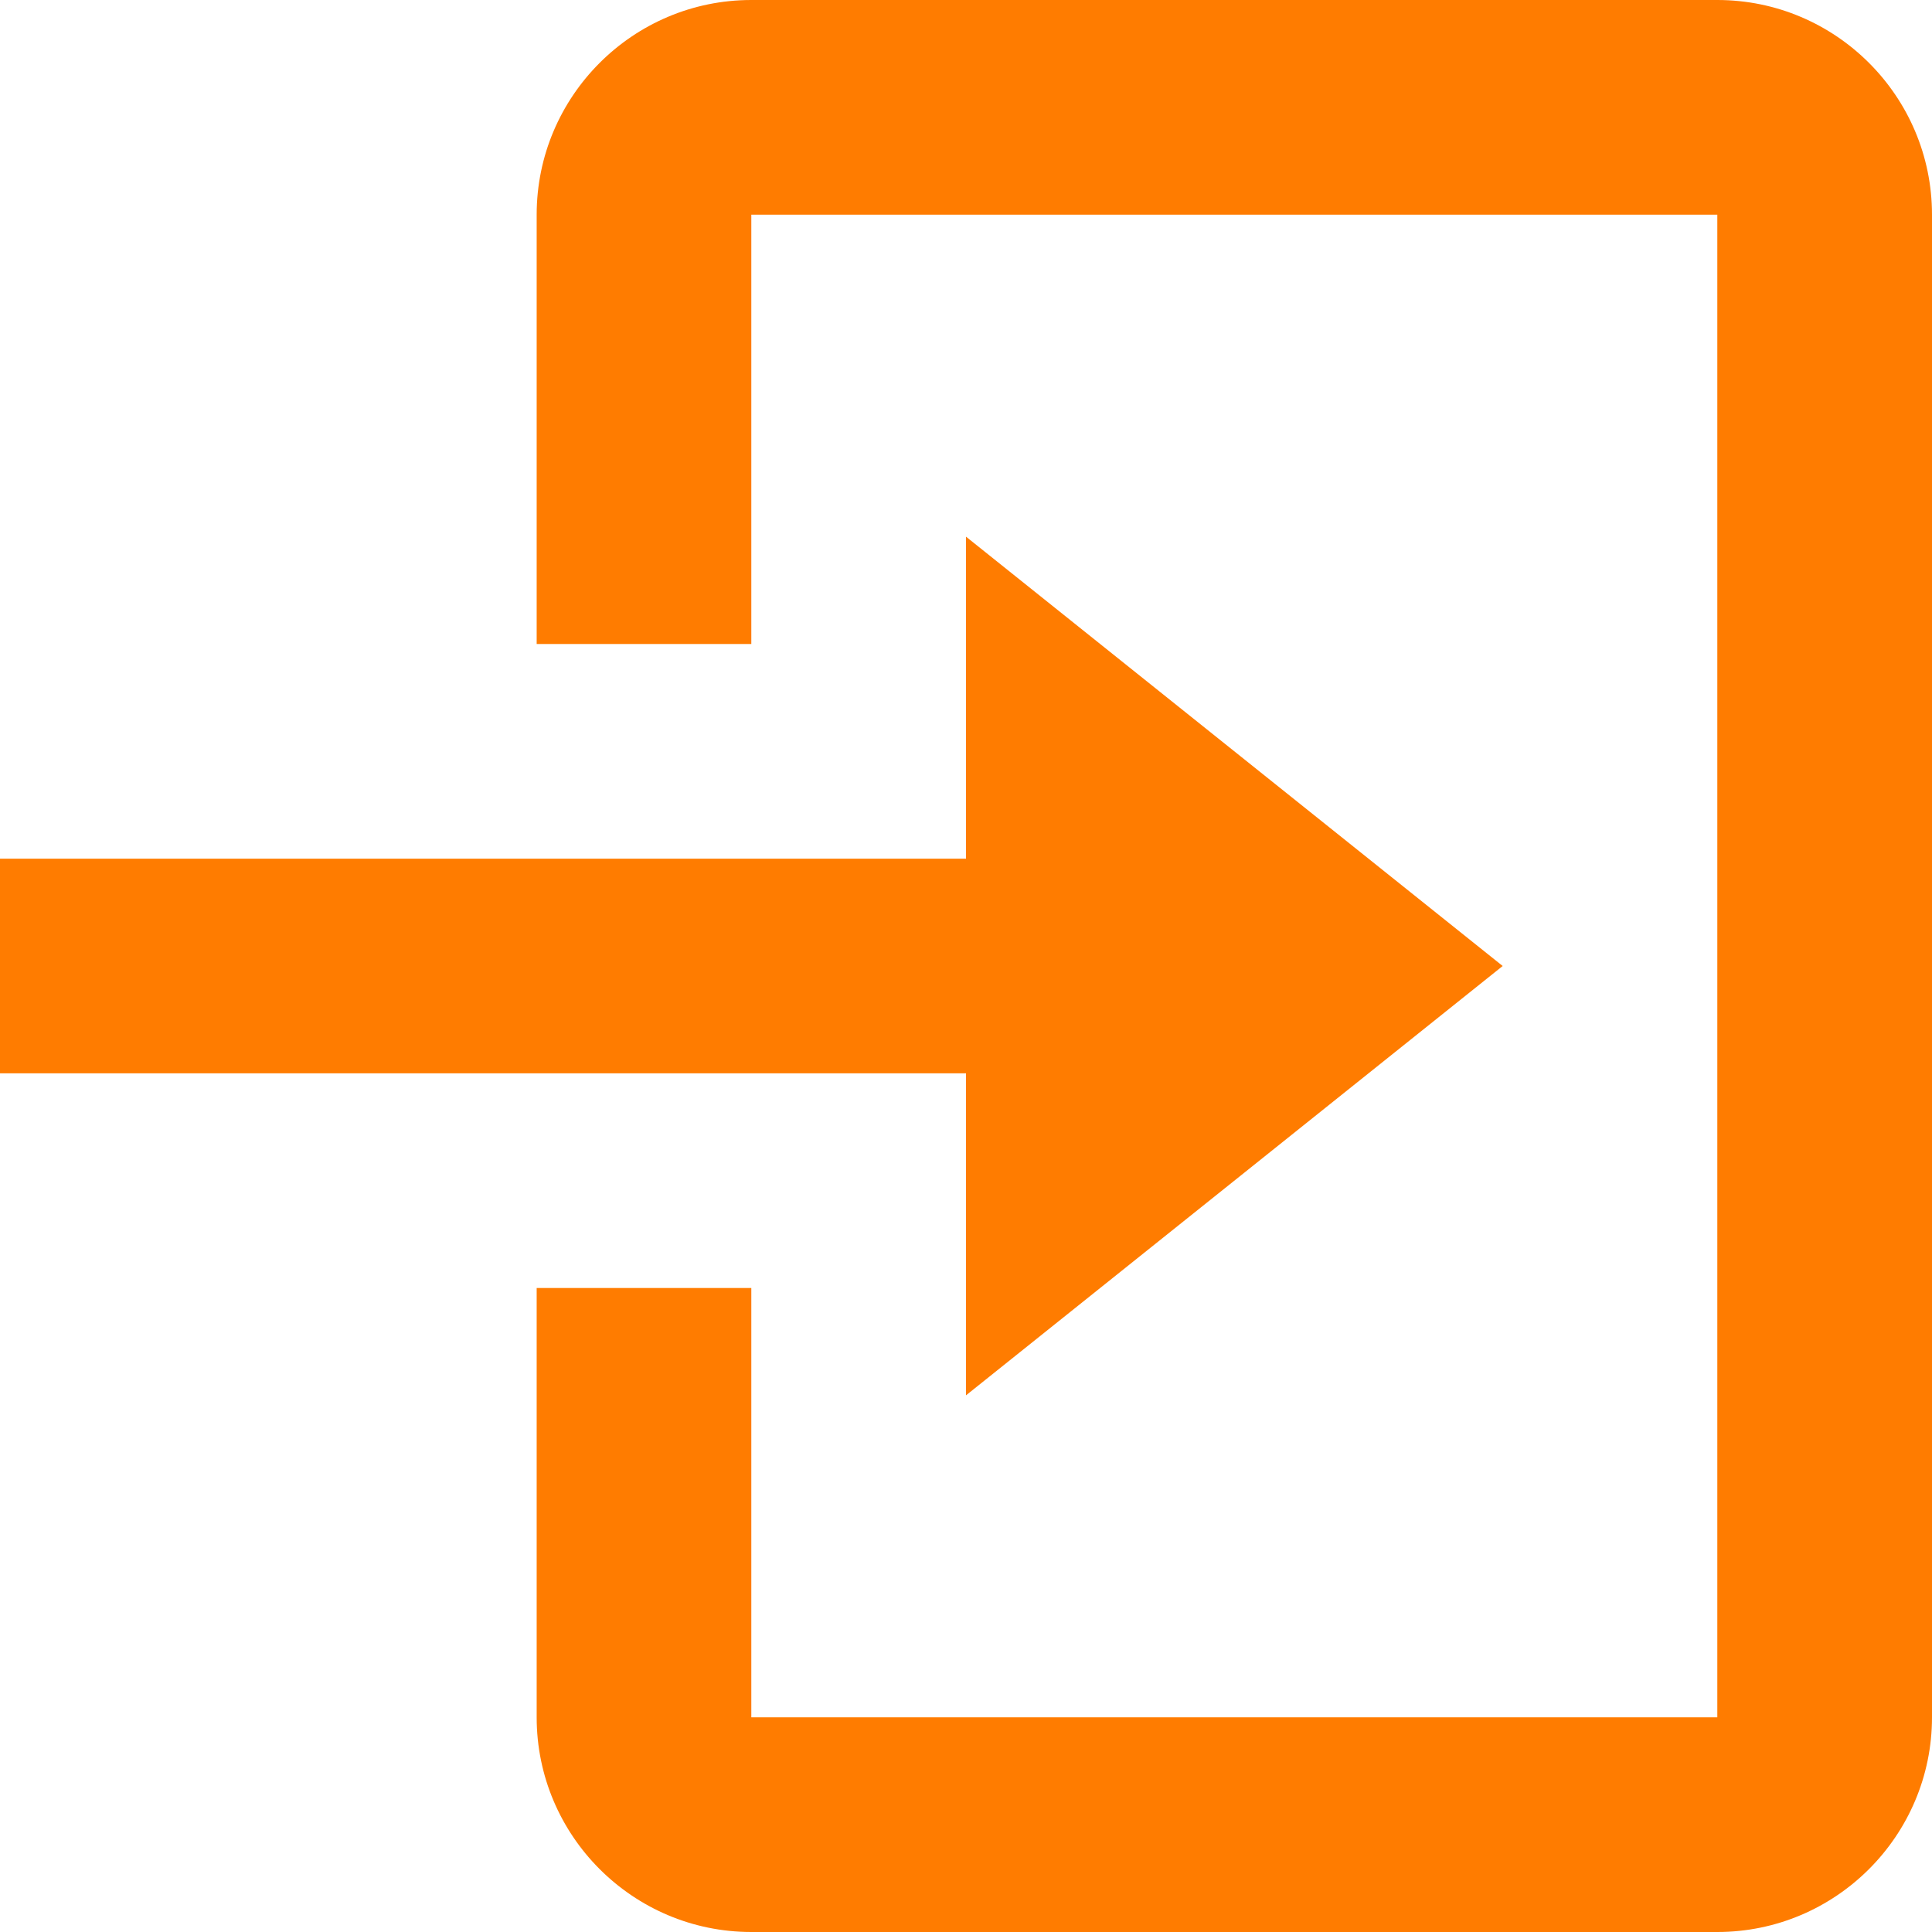 <svg xmlns:xlink="http://www.w3.org/1999/xlink" width="50" xmlns="http://www.w3.org/2000/svg" id="screenshot" version="1.1" viewBox="-0.126 -0.5 50 50" height="50" style="-webkit-print-color-adjust: exact;"><g id="shape-8b52c610-4338-11ec-8725-e51a7987b0eb" width="24" height="24"><g id="shape-8b544cb0-4338-11ec-8725-e51a7987b0eb"><path d="m24.874,35.611L38.763,24.5L24.874,13.389L24.874,21.722L-0.126,21.722L-0.126,27.278L24.874,27.278Z" style="fill: rgb(255, 124, 0); fill-opacity: 1;"/></g><g id="shape-8b555e20-4338-11ec-8725-e51a7987b0eb"><path d="M44.318,-0.5L19.318,-0.5C16.254,-0.5,13.763,1.992,13.763,5.056L13.763,16.167L19.318,16.167L19.318,5.056L44.318,5.056L44.318,43.944L19.318,43.944L19.318,32.833L13.763,32.833L13.763,43.944C13.763,47.008,16.254,49.5,19.318,49.5L44.318,49.5C47.382,49.5,49.874,47.008,49.874,43.944L49.874,5.056C49.874,1.992,47.382,-0.5,44.318,-0.5ZZ" style="fill: rgb(255, 124, 0); fill-opacity: 1;"/></g></g></svg>